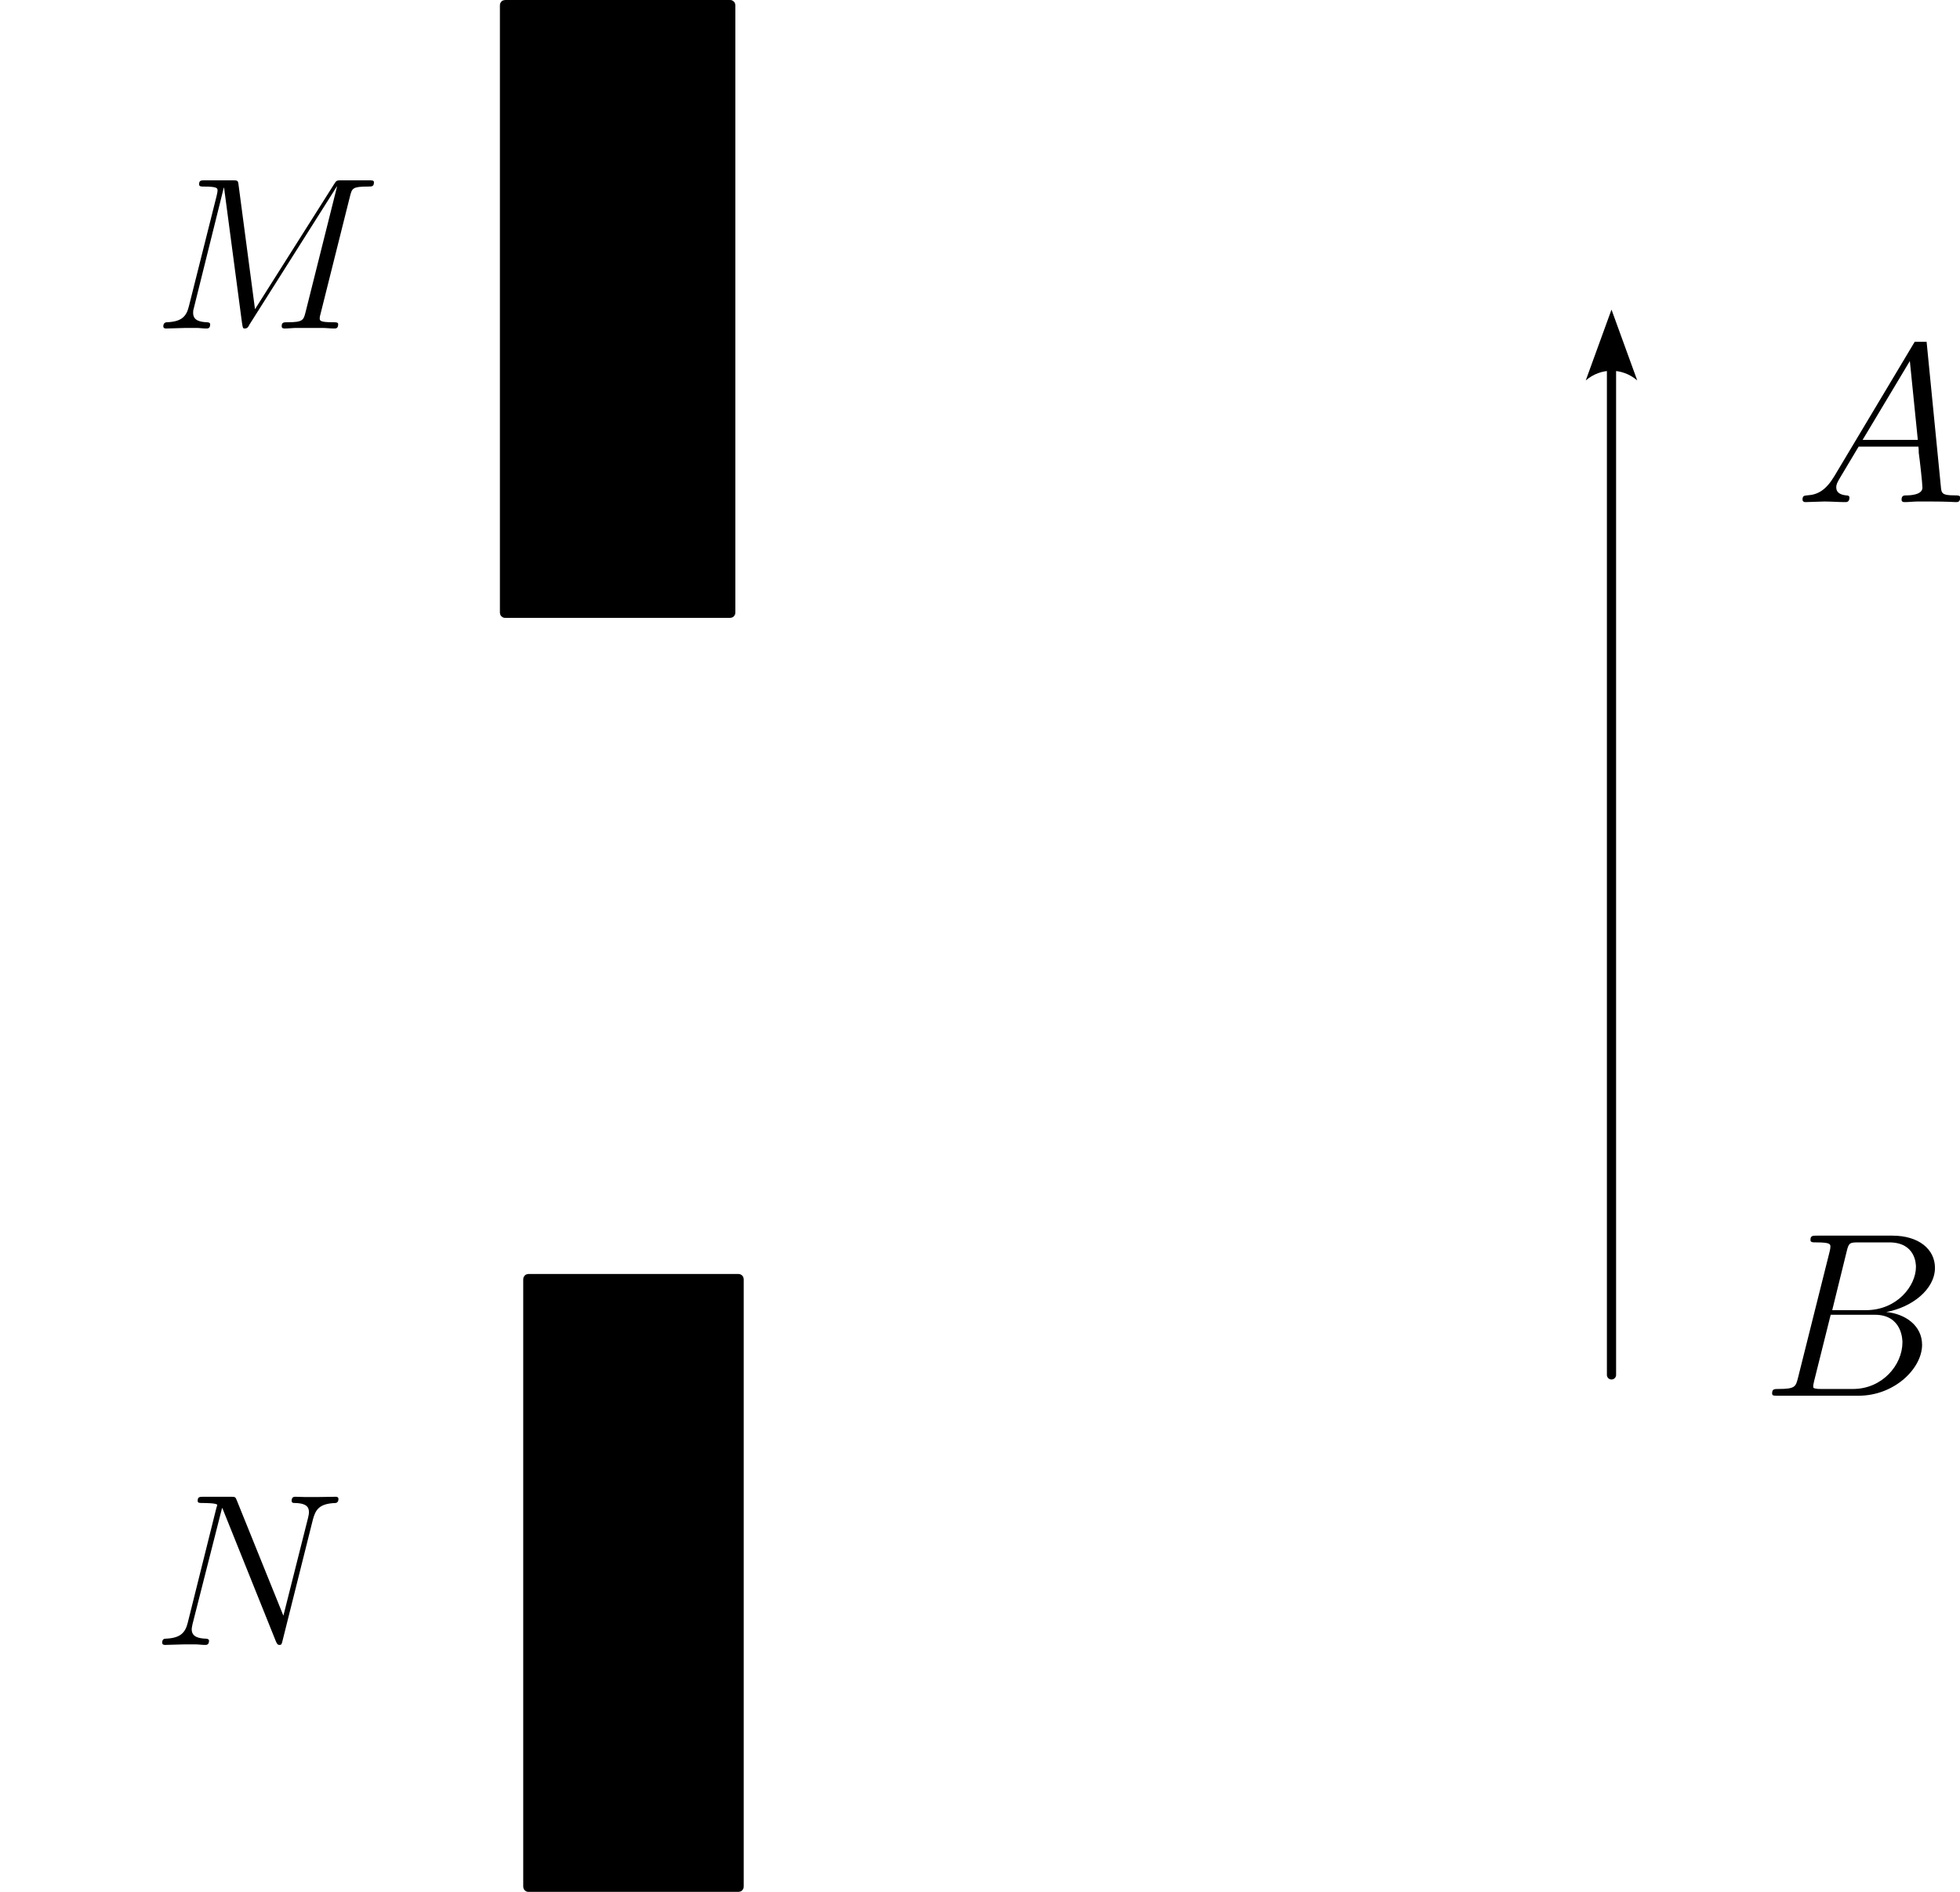 <?xml version="1.0" encoding="UTF-8" standalone="no"?>
<!-- Created with Inkscape (http://www.inkscape.org/) -->
<svg xmlns:inkscape="http://www.inkscape.org/namespaces/inkscape" xmlns:sodipodi="http://sodipodi.sourceforge.net/DTD/sodipodi-0.dtd" xmlns="http://www.w3.org/2000/svg" xmlns:svg="http://www.w3.org/2000/svg" width="63.951mm" height="61.722mm" viewBox="0 0 63.951 61.722" version="1.1" id="svg5" xml:space="preserve" sodipodi:docname="绘图-38.svg" inkscape:version="1.2.2 (1:1.2.2+202212051551+b0a8486541)">
  <defs id="defs2"><marker style="overflow:visible" id="Arrow2" refX="0" refY="0" orient="auto-start-reverse" inkscape:stockid="Arrow2" markerWidth="7.7" markerHeight="5.6" viewBox="0 0 7.7 5.6" inkscape:isstock="true" inkscape:collect="always" preserveAspectRatio="xMidYMid"><path transform="scale(0.7)" d="M -2,-4 9,0 -2,4 c 2,-2.33 2,-5.66 0,-8 z" style="fill:context-stroke;fill-rule:evenodd;stroke:none" id="arrow2L"></path></marker><clipPath id="clipPath2141">
      <path d="M 0,0 H 10.621 V 8.168 H 0 Z m 0,0" id="path7698"></path>
    </clipPath>
  <clipPath id="clipPath8869">
      <path d="M 0,0 H 10 V 5.148 H 0 Z m 0,0" id="path751"></path>
    </clipPath>
  <clipPath id="clipPath3841">
      <path d="M 0,0 H 12.574 V 8.168 H 0 Z m 0,0" id="path1746"></path>
    </clipPath>
  <clipPath id="clipPath4941">
      <path d="M 0,0 H 8.773 V 8.168 H 0 Z m 0,0" id="path4423"></path>
    </clipPath>
  <clipPath id="clipPath3754">
      <path d="M 0,0 H 9 V 8.168 H 0 Z m 0,0" id="path6833"></path>
    </clipPath>
  </defs>
  <g inkscape:label="图层 1" inkscape:groupmode="layer" id="layer1" transform="translate(-77.951,-65.063)">
    <rect style="fill:#000000;fill-opacity:1;stroke:#000000;stroke-width:0.3;stroke-linecap:round;stroke-miterlimit:3.5;stroke-opacity:1;paint-order:stroke markers fill" id="rect354" width="7.382" height="19.858" x="94.412" y="65.213" ry="0.017"></rect>
    <rect style="fill:#000000;fill-opacity:1;stroke:#000000;stroke-width:0.3;stroke-linecap:round;stroke-miterlimit:3.5;stroke-opacity:1;paint-order:stroke markers fill" id="rect354-3" width="6.894" height="19.858" x="95.173" y="106.776" ry="0.017"></rect>
    <g inkscape:label="" transform="matrix(1.679,0,0,1.679,83.243,113.893)" id="g2031"><g id="surface1" transform="matrix(0.353,0,0,0.353,-0.193,-0.004)">
    <g clip-path="url(#clipPath2141)" clip-rule="nonzero" id="g19">
      <g style="fill:#000000;fill-opacity:1" id="g17">
        <g id="use15" transform="translate(0,8.169)">
          <path style="stroke:none" d="m 8.844,-6.906 c 0.141,-0.516 0.328,-0.875 1.234,-0.906 0.031,0 0.172,-0.016 0.172,-0.219 0,-0.125 -0.109,-0.125 -0.156,-0.125 -0.234,0 -0.844,0.016 -1.078,0.016 H 8.438 c -0.172,0 -0.375,-0.016 -0.547,-0.016 -0.078,0 -0.219,0 -0.219,0.219 0,0.125 0.094,0.125 0.188,0.125 C 8.578,-7.797 8.625,-7.516 8.625,-7.297 8.625,-7.203 8.609,-7.156 8.578,-7 L 7.219,-1.609 4.656,-7.953 C 4.578,-8.156 4.562,-8.156 4.297,-8.156 H 2.844 c -0.234,0 -0.344,0 -0.344,0.219 0,0.125 0.078,0.125 0.312,0.125 0.062,0 0.766,0 0.766,0.109 0,0.016 -0.031,0.109 -0.047,0.156 L 1.953,-1.219 c -0.141,0.578 -0.438,0.844 -1.219,0.875 -0.062,0 -0.188,0.016 -0.188,0.219 0,0.125 0.125,0.125 0.156,0.125 0.234,0 0.844,-0.031 1.094,-0.031 h 0.562 C 2.531,-0.031 2.734,0 2.906,0 2.984,0 3.125,0 3.125,-0.234 3.125,-0.328 3,-0.344 2.953,-0.344 2.562,-0.359 2.172,-0.438 2.172,-0.859 c 0,-0.094 0.031,-0.203 0.047,-0.297 l 1.625,-6.391 c 0.062,0.109 0.062,0.141 0.109,0.25 l 2.844,7.078 C 6.859,-0.078 6.891,0 7,0 7.109,0 7.125,-0.031 7.172,-0.234 Z m 0,0" id="path26"></path>
        </g>
      </g>
    </g>
  </g>
</g>
    <g inkscape:label="" transform="matrix(1.679,0,0,1.679,83.28,70.945)" id="g2152"><g id="g2150" transform="matrix(0.353,0,0,0.353,-0.204,-0.004)">
    <g clip-path="url(#clipPath3841)" clip-rule="nonzero" id="g2148">
      <g style="fill:#000000;fill-opacity:1" id="g2146">
        <g id="g2144" transform="translate(0,8.169)">
          <path style="stroke:none" d="m 10.859,-7.297 c 0.109,-0.406 0.125,-0.516 0.969,-0.516 0.234,0 0.344,0 0.344,-0.234 0,-0.109 -0.094,-0.109 -0.312,-0.109 h -1.438 c -0.297,0 -0.312,0 -0.438,0.203 L 5.625,-1.062 4.719,-7.906 c -0.031,-0.25 -0.047,-0.25 -0.359,-0.25 H 2.875 c -0.219,0 -0.328,0 -0.328,0.219 0,0.125 0.109,0.125 0.281,0.125 0.734,0 0.734,0.094 0.734,0.219 0,0.031 0,0.094 -0.047,0.281 l -1.531,6.094 c -0.141,0.578 -0.422,0.844 -1.219,0.875 -0.031,0 -0.188,0.016 -0.188,0.219 C 0.578,0 0.688,0 0.734,0 c 0.25,0 0.859,-0.031 1.094,-0.031 H 2.406 C 2.562,-0.031 2.766,0 2.938,0 c 0.094,0 0.219,0 0.219,-0.234 0,-0.094 -0.125,-0.109 -0.172,-0.109 C 2.594,-0.359 2.219,-0.438 2.219,-0.859 c 0,-0.125 0,-0.125 0.047,-0.297 L 3.906,-7.75 H 3.922 L 4.906,-0.328 C 4.953,-0.031 4.953,0 5.062,0 5.203,0 5.266,-0.094 5.312,-0.203 L 10.125,-7.812 h 0.016 L 8.406,-0.891 C 8.297,-0.469 8.266,-0.344 7.438,-0.344 c -0.234,0 -0.344,0 -0.344,0.219 C 7.094,0 7.203,0 7.266,0 7.469,0 7.703,-0.031 7.906,-0.031 H 9.328 C 9.531,-0.031 9.781,0 9.984,0 c 0.094,0 0.219,0 0.219,-0.234 0,-0.109 -0.109,-0.109 -0.281,-0.109 -0.734,0 -0.734,-0.094 -0.734,-0.219 0,-0.016 0,-0.094 0.031,-0.188 z m 0,0" id="path2142"></path>
        </g>
      </g>
    </g>
  </g>
</g>
    <path style="fill:#000000;fill-opacity:1;stroke:#000000;stroke-width:0.3;stroke-linecap:round;stroke-miterlimit:3.5;stroke-opacity:1;marker-end:url(#Arrow2);paint-order:stroke markers fill" d="M 130.531,109.918 V 77.054" id="path2581"></path>
    <g inkscape:label="" transform="matrix(1.814,0,0,1.814,136.763,75.981)" id="g3233"><g id="g3231" transform="matrix(0.353,0,0,0.353,-0.143,0.128)">
    <g clip-path="url(#clipPath4941)" clip-rule="nonzero" id="g3229">
      <g style="fill:#000000;fill-opacity:1" id="g3227">
        <g id="g3225" transform="translate(0,8.169)">
          <path style="stroke:none" d="M 2.031,-1.328 C 1.609,-0.625 1.203,-0.375 0.641,-0.344 0.5,-0.328 0.406,-0.328 0.406,-0.125 c 0,0.078 0.062,0.125 0.141,0.125 0.219,0 0.75,-0.031 0.969,-0.031 C 1.859,-0.031 2.25,0 2.578,0 c 0.078,0 0.219,0 0.219,-0.234 0,-0.094 -0.094,-0.109 -0.172,-0.109 -0.266,-0.031 -0.5,-0.125 -0.5,-0.406 0,-0.172 0.078,-0.297 0.234,-0.562 l 0.906,-1.516 H 6.312 c 0.016,0.109 0.016,0.203 0.016,0.312 0.047,0.312 0.188,1.562 0.188,1.781 0,0.359 -0.609,0.391 -0.797,0.391 -0.141,0 -0.266,0 -0.266,0.219 C 5.453,0 5.562,0 5.625,0 5.828,0 6.078,-0.031 6.281,-0.031 H 6.953 C 7.688,-0.031 8.219,0 8.219,0 8.312,0 8.438,0 8.438,-0.234 8.438,-0.344 8.328,-0.344 8.156,-0.344 7.5,-0.344 7.484,-0.453 7.453,-0.812 L 6.719,-8.266 c -0.031,-0.25 -0.078,-0.266 -0.203,-0.266 -0.125,0 -0.188,0.016 -0.297,0.203 z M 3.469,-3.172 5.875,-7.188 6.281,-3.172 Z m 0,0" id="path3223"></path>
        </g>
      </g>
    </g>
  </g>
</g>
    <g inkscape:label="" transform="matrix(1.814,0,0,1.814,135.772,105.374)" id="g3331"><g id="g3329" transform="matrix(0.353,0,0,0.353,-0.204,-0.004)">
    <g clip-path="url(#clipPath3754)" clip-rule="nonzero" id="g3327">
      <g style="fill:#000000;fill-opacity:1" id="g3325">
        <g id="g3323" transform="translate(0,8.169)">
          <path style="stroke:none" d="M 4.375,-7.344 C 4.484,-7.797 4.531,-7.812 5,-7.812 h 1.547 c 1.359,0 1.359,1.141 1.359,1.25 0,0.969 -0.969,2.203 -2.547,2.203 h -1.719 z m 2.016,3.078 C 7.703,-4.5 8.875,-5.422 8.875,-6.516 8.875,-7.453 8.062,-8.156 6.703,-8.156 H 2.875 c -0.234,0 -0.344,0 -0.344,0.219 0,0.125 0.109,0.125 0.297,0.125 0.719,0 0.719,0.094 0.719,0.219 0,0.031 0,0.094 -0.047,0.281 L 1.891,-0.891 C 1.781,-0.469 1.75,-0.344 0.922,-0.344 c -0.234,0 -0.344,0 -0.344,0.219 0,0.125 0.062,0.125 0.312,0.125 h 4.094 C 6.812,0 8.219,-1.391 8.219,-2.594 c 0,-0.984 -0.859,-1.578 -1.828,-1.672 z m -1.688,3.922 h -1.625 c -0.156,0 -0.188,0 -0.25,-0.016 -0.141,-0.016 -0.156,-0.031 -0.156,-0.125 0,-0.094 0.031,-0.156 0.047,-0.266 L 3.562,-4.125 h 2.25 c 1.406,0 1.406,1.312 1.406,1.406 0,1.156 -1.031,2.375 -2.516,2.375 z m 0,0" id="path3321"></path>
        </g>
      </g>
    </g>
  </g>
</g>
  </g>
</svg>
